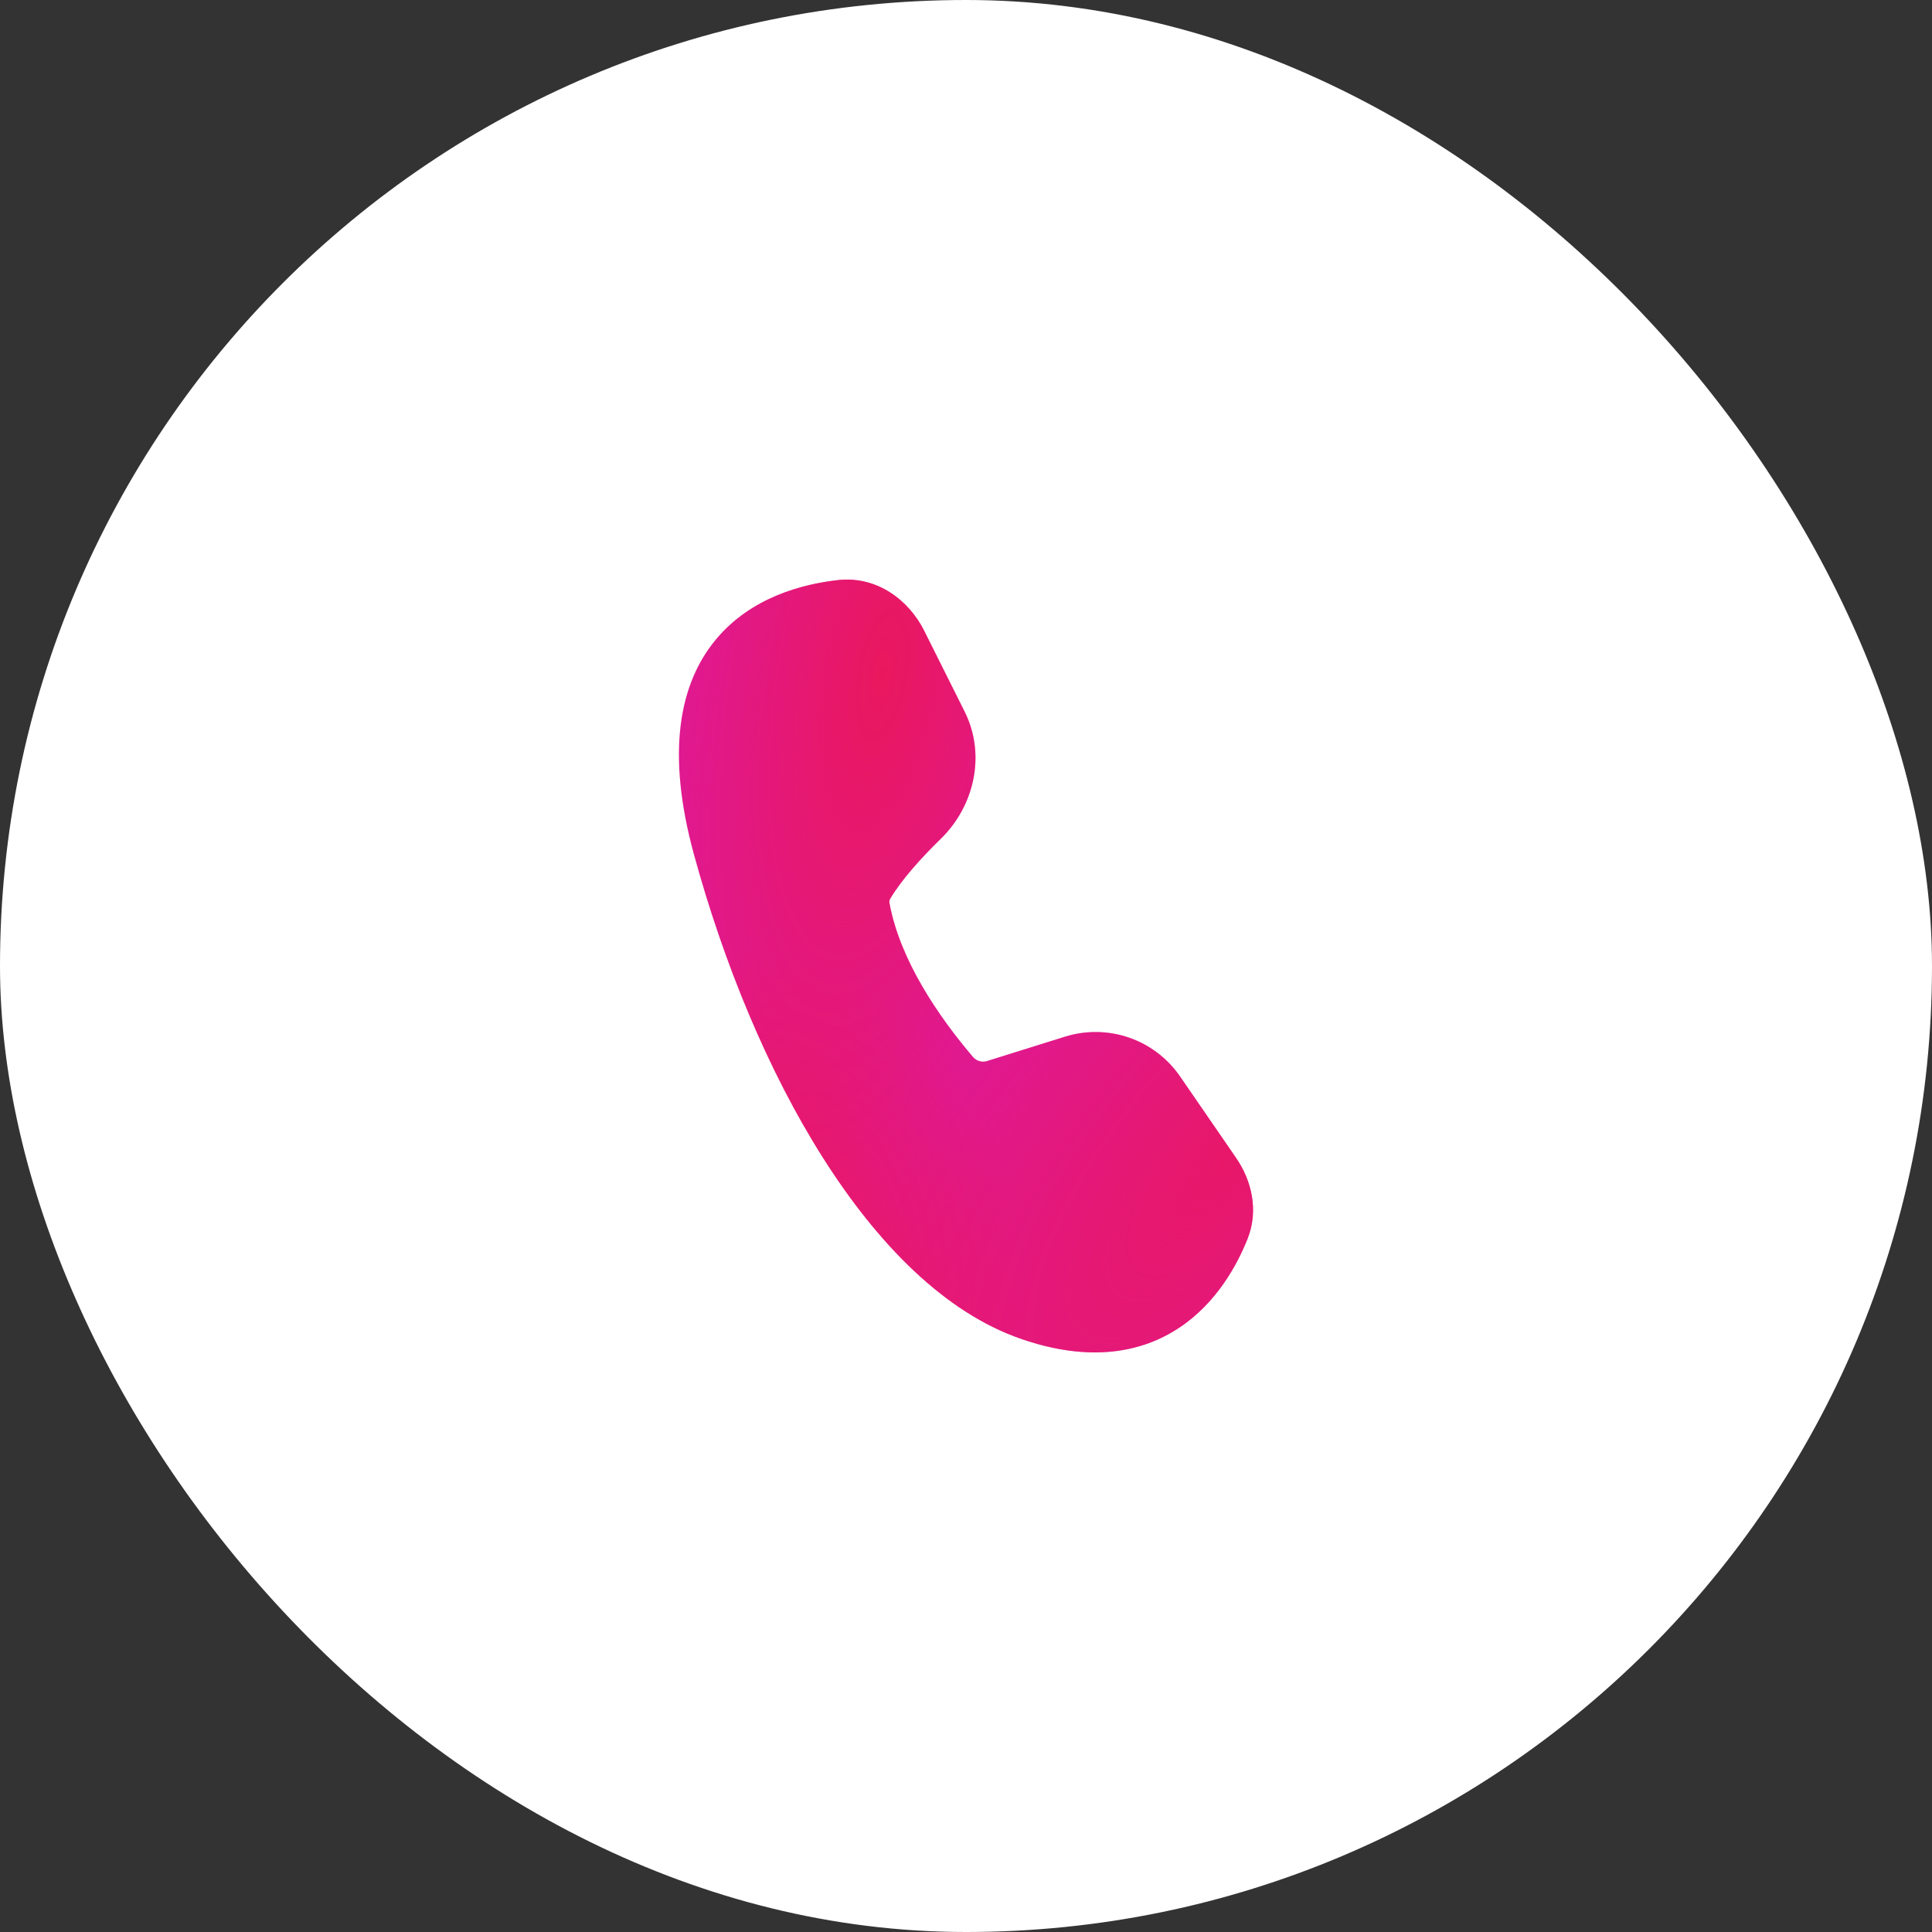 <?xml version="1.0" standalone="no"?>
<svg width="40" height="40" viewBox="0 0 40 40" fill="none" xmlns="http://www.w3.org/2000/svg">
<rect x="0" y="0" width="40" height="40" fill="#333333" stroke="none"/>
<rect width="40" height="40" rx="20" fill="white"/>
<path d="M19.134 13.059C18.819 12.43 18.16 11.92 17.351 12.01C16.627 12.091 15.553 12.36 14.82 13.242C14.068 14.149 13.787 15.563 14.365 17.681C14.982 19.941 15.897 22.168 17.036 23.965C18.166 25.75 19.558 27.178 21.154 27.725C22.566 28.21 23.646 28.008 24.434 27.476C25.194 26.963 25.611 26.192 25.826 25.657C26.068 25.059 25.909 24.436 25.594 23.977L24.431 22.286C24.174 21.913 23.804 21.631 23.376 21.483C22.947 21.335 22.483 21.328 22.05 21.463L20.443 21.965C20.392 21.983 20.338 21.985 20.286 21.971C20.234 21.958 20.187 21.93 20.151 21.89C19.436 21.052 18.634 19.884 18.416 18.701C18.409 18.67 18.414 18.637 18.43 18.608C18.666 18.211 19.073 17.761 19.477 17.367C20.163 16.699 20.423 15.638 19.971 14.733L19.134 13.06V13.059Z" fill="#DF1995"/>
<path d="M19.134 13.059C18.819 12.43 18.16 11.92 17.351 12.01C16.627 12.091 15.553 12.36 14.82 13.242C14.068 14.149 13.787 15.563 14.365 17.681C14.982 19.941 15.897 22.168 17.036 23.965C18.166 25.75 19.558 27.178 21.154 27.725C22.566 28.21 23.646 28.008 24.434 27.476C25.194 26.963 25.611 26.192 25.826 25.657C26.068 25.059 25.909 24.436 25.594 23.977L24.431 22.286C24.174 21.913 23.804 21.631 23.376 21.483C22.947 21.335 22.483 21.328 22.05 21.463L20.443 21.965C20.392 21.983 20.338 21.985 20.286 21.971C20.234 21.958 20.187 21.93 20.151 21.89C19.436 21.052 18.634 19.884 18.416 18.701C18.409 18.67 18.414 18.637 18.43 18.608C18.666 18.211 19.073 17.761 19.477 17.367C20.163 16.699 20.423 15.638 19.971 14.733L19.134 13.06V13.059Z" fill="url(#paint0_radial_2395_1795)"/>
<path d="M19.134 13.059C18.819 12.43 18.16 11.92 17.351 12.01C16.627 12.091 15.553 12.36 14.82 13.242C14.068 14.149 13.787 15.563 14.365 17.681C14.982 19.941 15.897 22.168 17.036 23.965C18.166 25.75 19.558 27.178 21.154 27.725C22.566 28.21 23.646 28.008 24.434 27.476C25.194 26.963 25.611 26.192 25.826 25.657C26.068 25.059 25.909 24.436 25.594 23.977L24.431 22.286C24.174 21.913 23.804 21.631 23.376 21.483C22.947 21.335 22.483 21.328 22.05 21.463L20.443 21.965C20.392 21.983 20.338 21.985 20.286 21.971C20.234 21.958 20.187 21.93 20.151 21.89C19.436 21.052 18.634 19.884 18.416 18.701C18.409 18.67 18.414 18.637 18.43 18.608C18.666 18.211 19.073 17.761 19.477 17.367C20.163 16.699 20.423 15.638 19.971 14.733L19.134 13.06V13.059Z" fill="url(#paint1_radial_2395_1795)" fill-opacity="0.6"/>
<path d="M19.134 13.059C18.819 12.43 18.16 11.92 17.351 12.01C16.627 12.091 15.553 12.36 14.82 13.242C14.068 14.149 13.787 15.563 14.365 17.681C14.982 19.941 15.897 22.168 17.036 23.965C18.166 25.75 19.558 27.178 21.154 27.725C22.566 28.21 23.646 28.008 24.434 27.476C25.194 26.963 25.611 26.192 25.826 25.657C26.068 25.059 25.909 24.436 25.594 23.977L24.431 22.286C24.174 21.913 23.804 21.631 23.376 21.483C22.947 21.335 22.483 21.328 22.05 21.463L20.443 21.965C20.392 21.983 20.338 21.985 20.286 21.971C20.234 21.958 20.187 21.93 20.151 21.89C19.436 21.052 18.634 19.884 18.416 18.701C18.409 18.67 18.414 18.637 18.43 18.608C18.666 18.211 19.073 17.761 19.477 17.367C20.163 16.699 20.423 15.638 19.971 14.733L19.134 13.06V13.059Z" fill="url(#paint2_radial_2395_1795)" fill-opacity="0.75"/>
<defs>
<radialGradient id="paint0_radial_2395_1795" cx="0" cy="0" r="1" gradientUnits="userSpaceOnUse" gradientTransform="translate(14.424 27.183) rotate(-69.434) scale(7.672 6.545)">
<stop stop-color="#ED174B"/>
<stop offset="1" stop-color="#ED174B" stop-opacity="0"/>
</radialGradient>
<radialGradient id="paint1_radial_2395_1795" cx="0" cy="0" r="1" gradientUnits="userSpaceOnUse" gradientTransform="translate(25.547 23.95) rotate(-140.036) scale(6.15 15.615)">
<stop stop-color="#ED174B"/>
<stop offset="1" stop-color="#ED174B" stop-opacity="0"/>
</radialGradient>
<radialGradient id="paint2_radial_2395_1795" cx="0" cy="0" r="1" gradientUnits="userSpaceOnUse" gradientTransform="translate(18.262 13.983) rotate(99.657) scale(11.834 4.311)">
<stop stop-color="#ED174B"/>
<stop offset="1" stop-color="#ED174B" stop-opacity="0"/>
</radialGradient>
</defs>
</svg>
